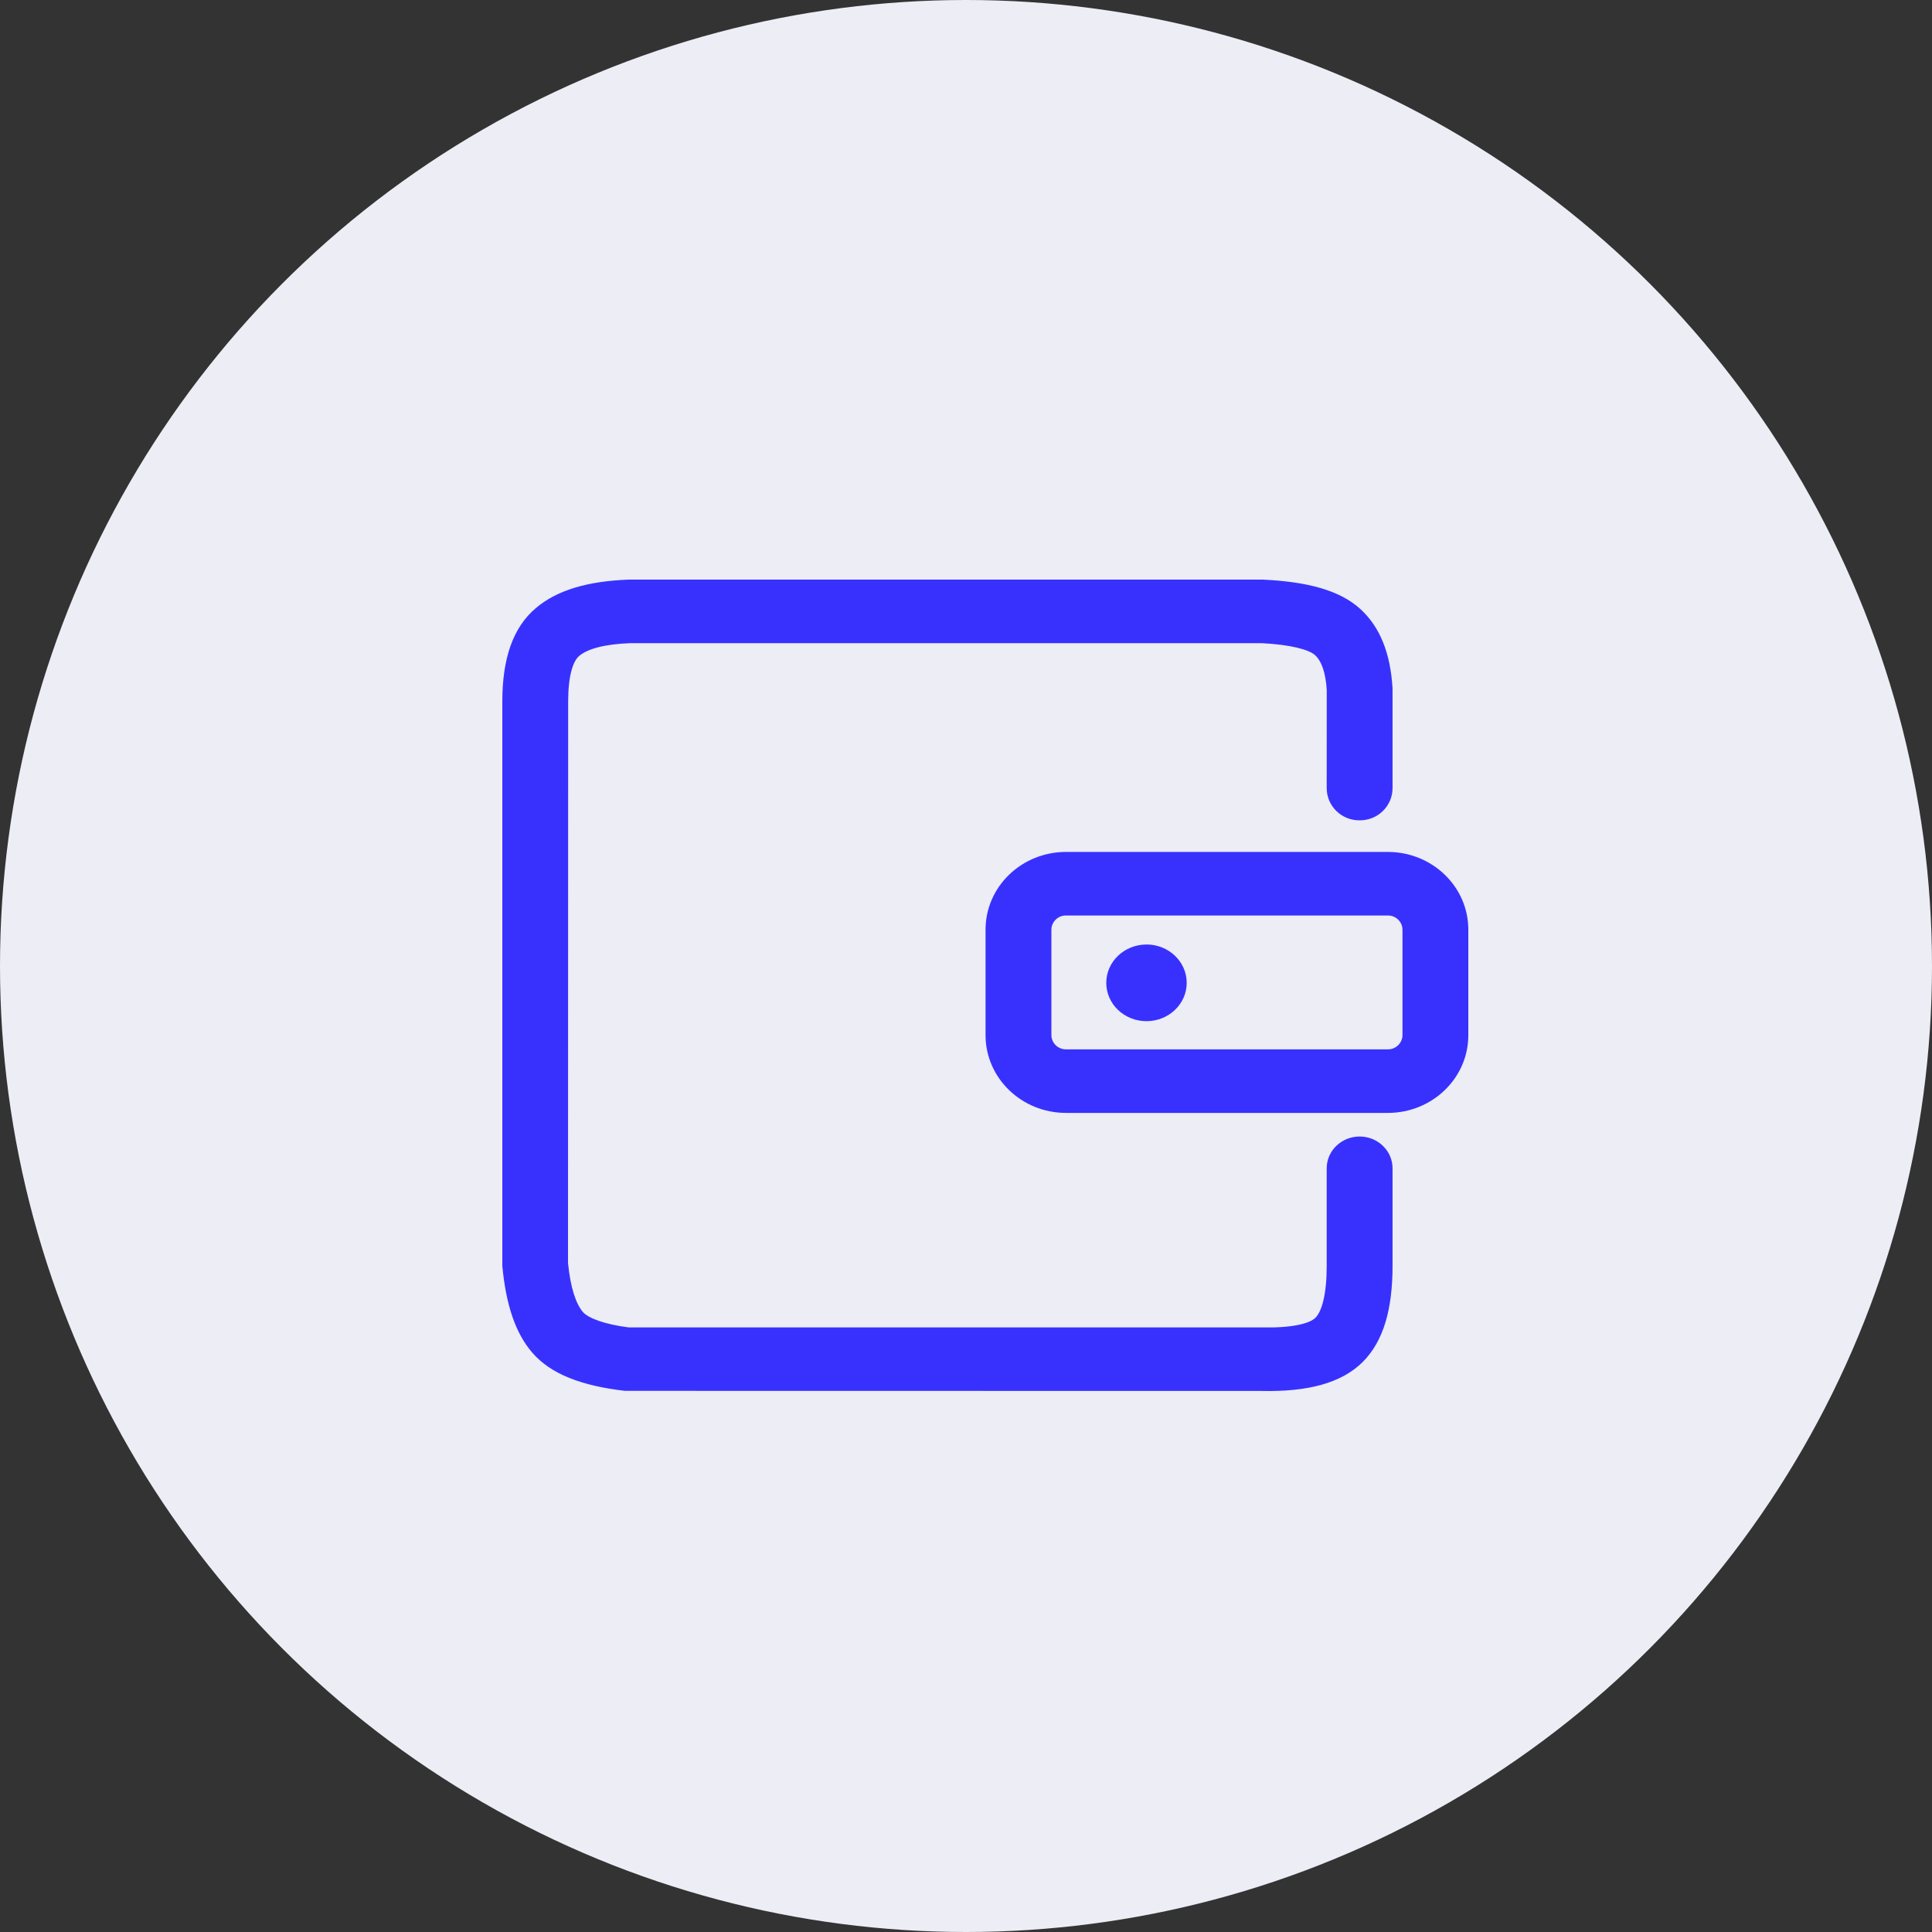 <?xml version="1.0" encoding="UTF-8"?> <svg xmlns="http://www.w3.org/2000/svg" width="50" height="50" viewBox="0 0 50 50" fill="none"><rect x="0" y="0" width="50" height="50" fill="#333333" stroke="none"/> <circle cx="25" cy="25" r="25" fill="#ECEDF5"></circle> <path d="M27.587 23.693C27.488 23.692 27.393 23.73 27.323 23.799C27.252 23.867 27.211 23.961 27.21 24.059V26.791C27.211 26.889 27.252 26.983 27.323 27.051C27.394 27.12 27.489 27.158 27.589 27.157H35.917C36.017 27.158 36.112 27.12 36.183 27.051C36.254 26.983 36.295 26.889 36.296 26.791V24.059C36.295 23.961 36.254 23.867 36.183 23.799C36.112 23.73 36.017 23.692 35.917 23.693H27.587ZM32.695 15.001C33.847 15.056 34.676 15.28 35.201 15.757C35.72 16.229 35.986 16.912 36.039 17.817V20.407C36.036 20.628 35.945 20.838 35.785 20.992C35.626 21.147 35.411 21.232 35.188 21.23C35.077 21.231 34.967 21.211 34.864 21.17C34.762 21.13 34.668 21.069 34.589 20.993C34.51 20.916 34.447 20.826 34.403 20.725C34.359 20.624 34.336 20.516 34.335 20.407L34.336 17.863C34.309 17.394 34.195 17.102 34.032 16.954C33.875 16.811 33.395 16.683 32.654 16.645H16.309C15.637 16.67 15.201 16.796 14.99 16.975C14.828 17.112 14.705 17.49 14.704 18.144L14.7 32.684C14.762 33.319 14.904 33.742 15.085 33.954C15.223 34.114 15.649 34.275 16.276 34.354H32.671C33.439 34.369 33.891 34.255 34.044 34.103C34.212 33.934 34.335 33.489 34.335 32.762V30.235C34.335 29.782 34.716 29.413 35.188 29.413C35.657 29.413 36.039 29.782 36.039 30.235V32.762C36.039 33.873 35.809 34.705 35.27 35.245C34.715 35.8 33.833 36.023 32.654 35.998L16.175 35.995C15.054 35.866 14.25 35.562 13.771 35.002C13.338 34.496 13.096 33.773 13 32.763V18.143C13.002 17.061 13.265 16.246 13.867 15.738C14.42 15.268 15.217 15.04 16.276 15H32.695V15.001ZM35.917 22.048C37.068 22.048 38 22.948 38 24.059V26.791C38 27.902 37.068 28.802 35.917 28.802H27.589C26.439 28.802 25.506 27.901 25.506 26.791V24.059C25.506 22.948 26.439 22.048 27.589 22.048H35.917ZM29.671 24.444C29.096 24.444 28.63 24.889 28.63 25.436C28.63 25.985 29.096 26.428 29.671 26.428C30.246 26.428 30.712 25.983 30.712 25.436C30.712 24.888 30.246 24.443 29.671 24.443V24.444Z" fill="#3831FE"></path> </svg> 